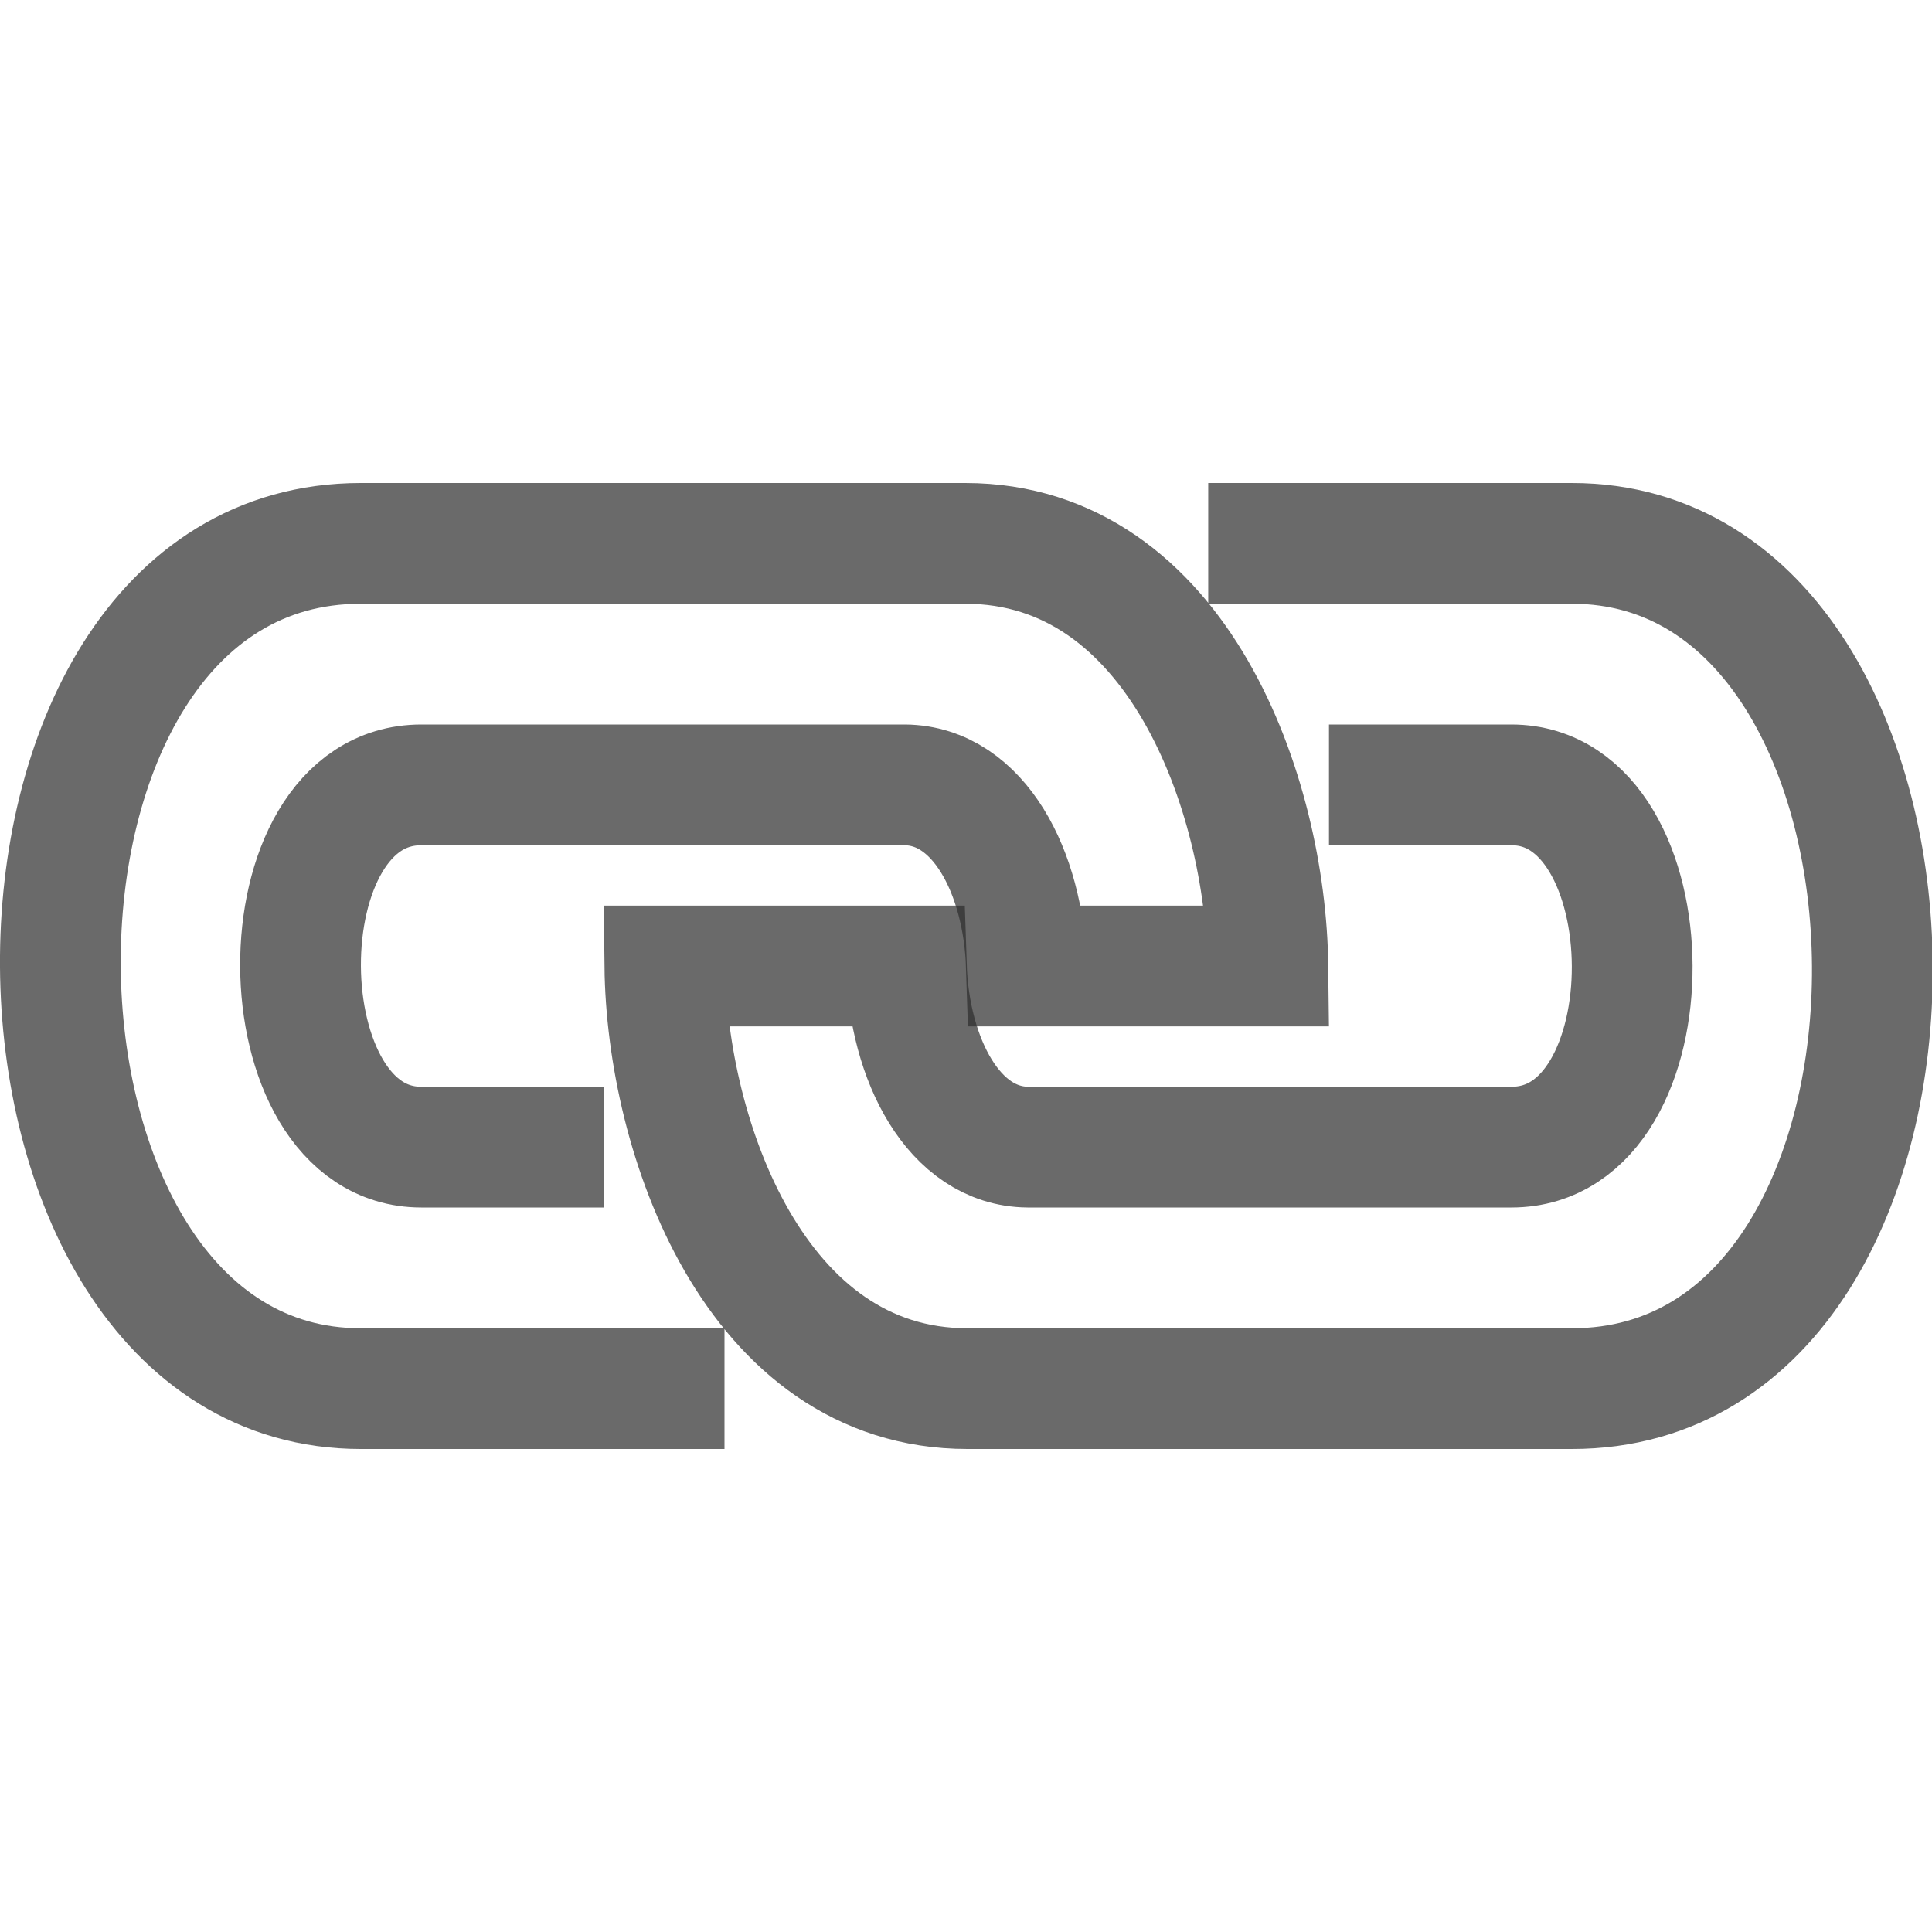 <svg height="16" width="16" xmlns="http://www.w3.org/2000/svg"><g fill="none" stroke="#2c2c2c" stroke-opacity=".706"><path d="m6 11.5h-3.012c-3.275 0-3.36-7 0-7h5.006c1.762-0 2.49 2.089 2.506 3.5l-2-0c-.025-.773-.392-1.494-1.006-1.5h-4.005c-1.346 0-1.321 3 0 3h1.511"/><path d="m10.006 4.5h3.012c3.275 0 3.36 7 0 7h-5.006c-1.762 0-2.49-2.089-2.506-3.5l2 0c.025.773.392 1.494 1.006 1.5h4.005c1.346 0 1.321-3 0-3h-1.511"/></g></svg>